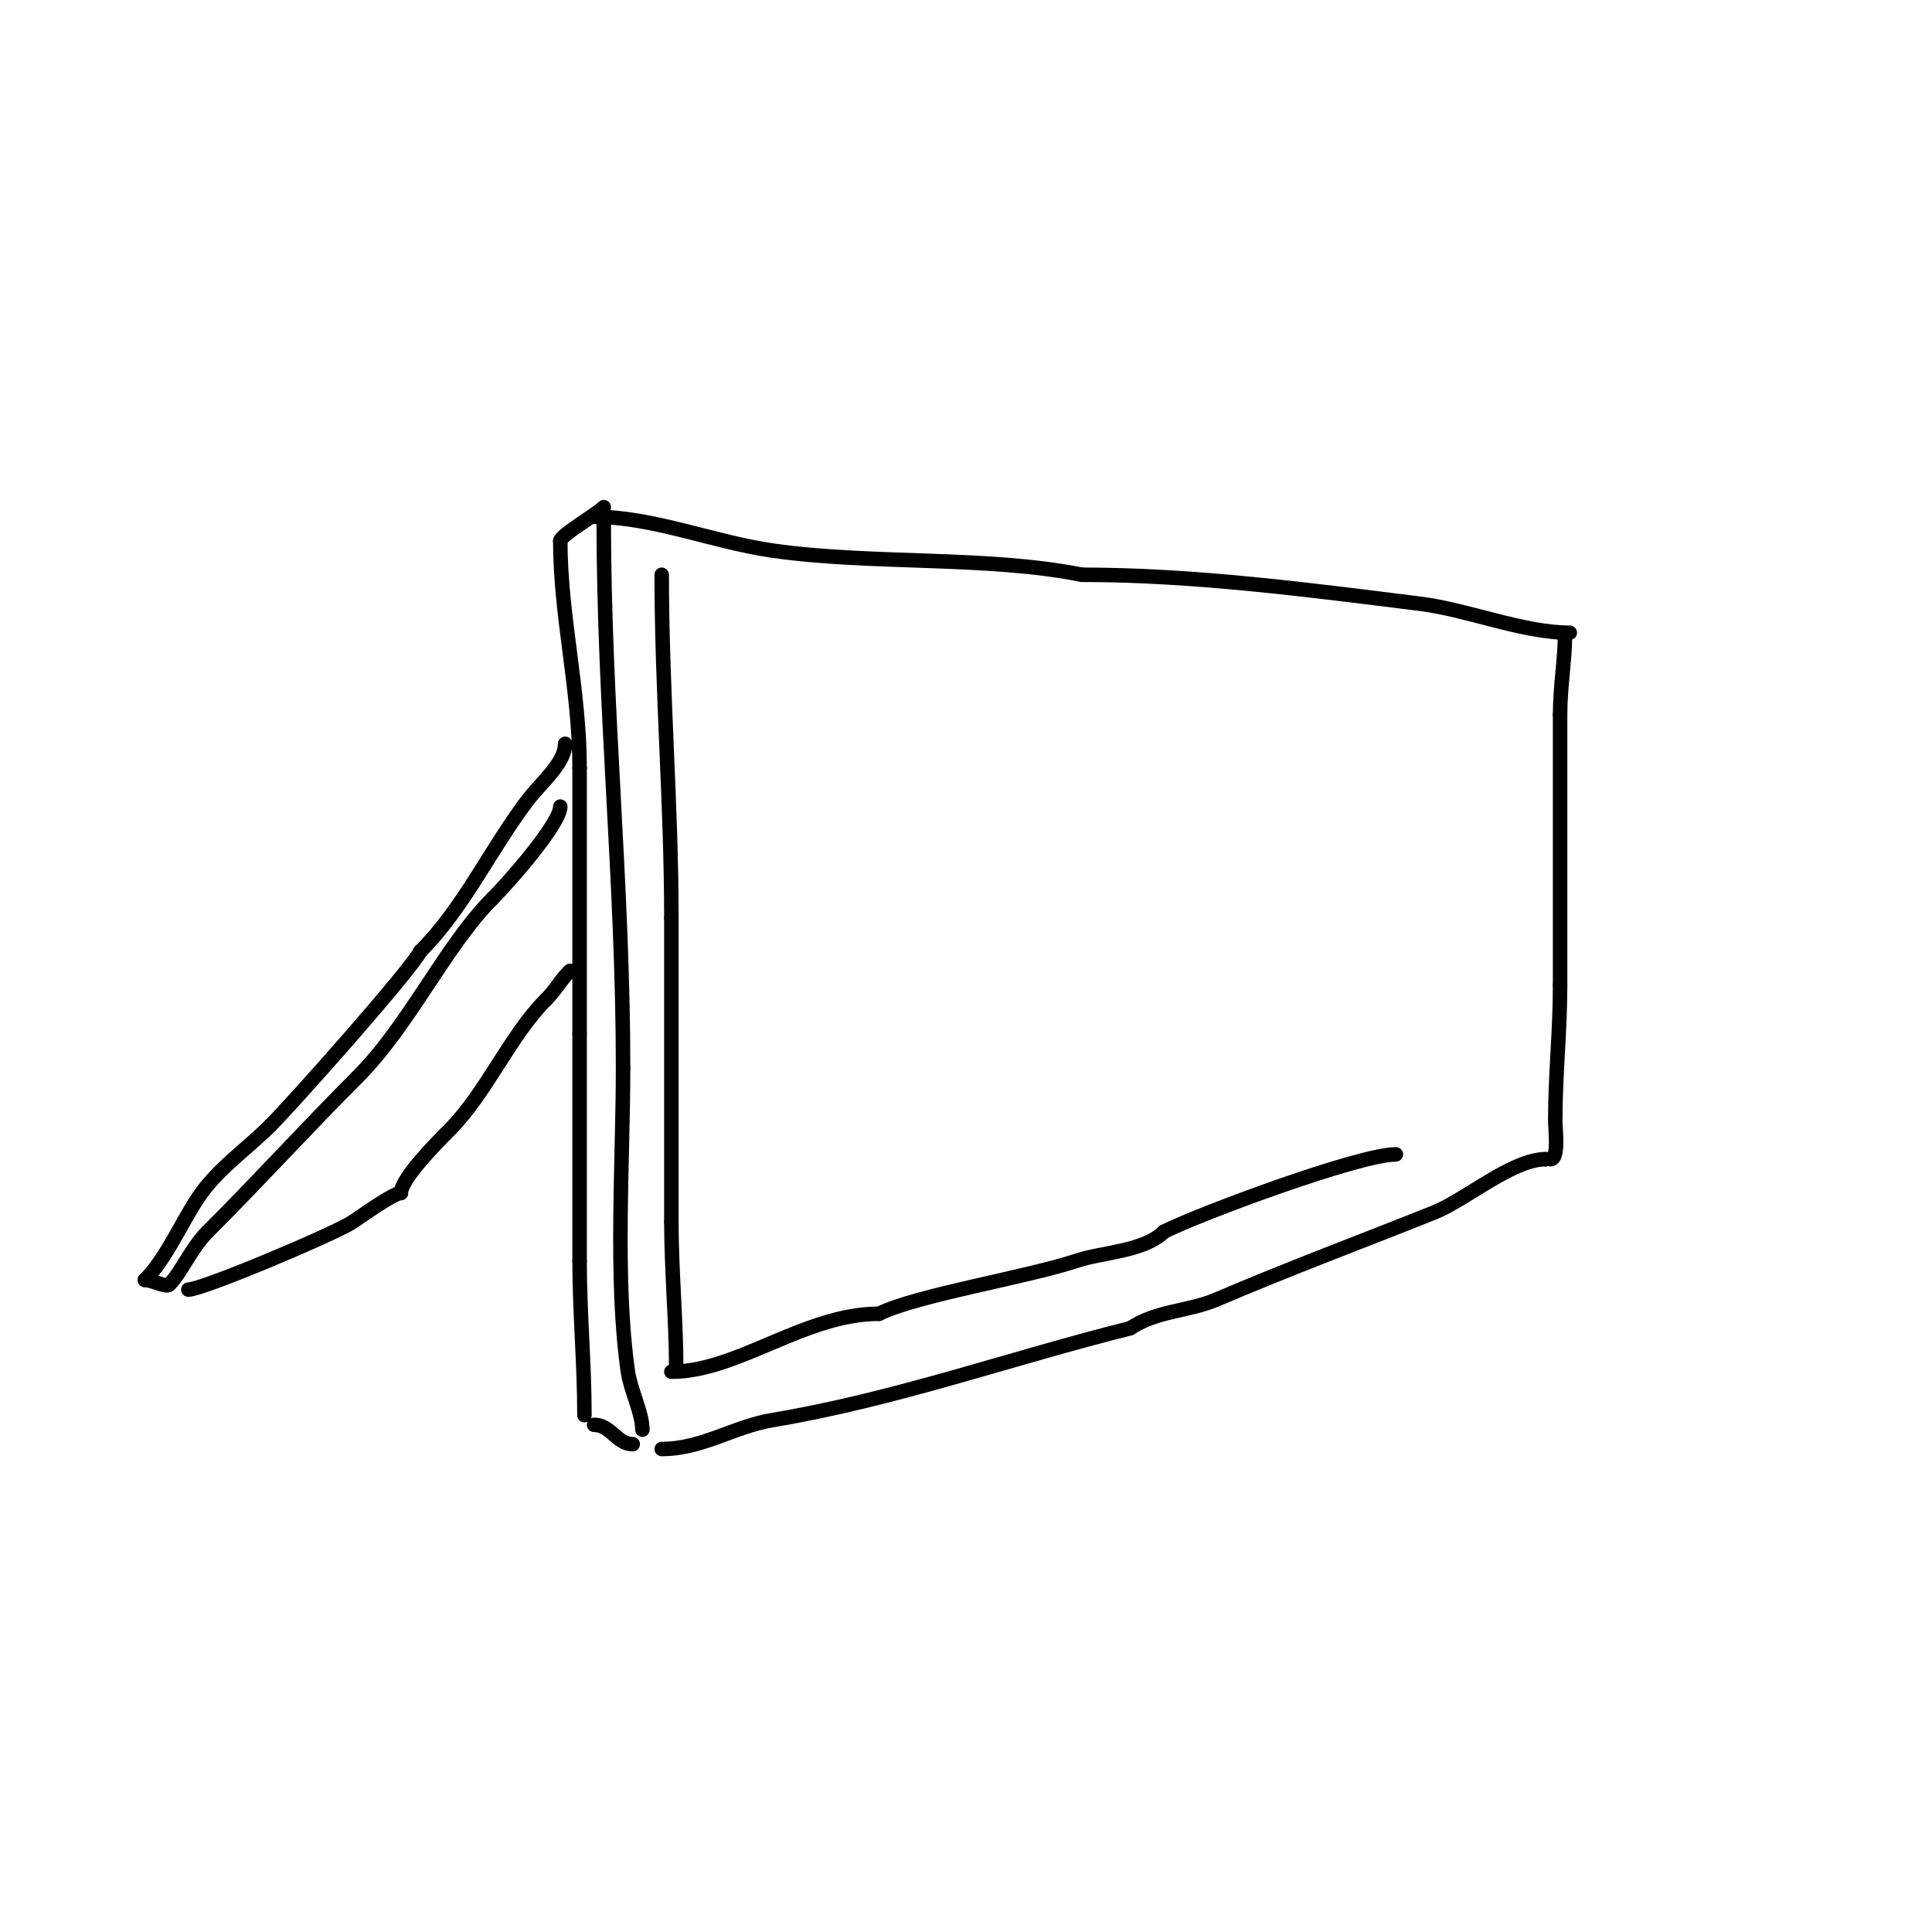 <svg viewBox='0 0 400 400' version='1.1' xmlns='http://www.w3.org/2000/svg' xmlns:xlink='http://www.w3.org/1999/xlink'><g fill='none' stroke='#000000' stroke-width='3' stroke-linecap='round' stroke-linejoin='round'><path d='M123,107c12.288,0 24.595,5.228 37,7c20.463,2.923 44.299,1.06 64,5'/><path d='M224,119c23.215,0 47.016,3.127 70,6c9.97,1.246 21.275,6 31,6'/><path d='M125,108c0,37.812 4,75.091 4,113'/><path d='M129,221c0,19.714 -1.749,43.759 1,63c0.55,3.853 3,8.523 3,12'/><path d='M137,300c8.416,0 14.845,-4.641 23,-6c25.225,-4.204 49.314,-12.828 74,-19'/><path d='M234,275c5.537,-3.692 12.026,-3.44 18,-6c14.723,-6.31 30.041,-12.016 45,-18c6.377,-2.551 16.118,-11 23,-11'/><path d='M320,240l0,0'/><path d='M321,240c1.798,0 1,-6.168 1,-8c0,-9.527 1,-18.392 1,-28'/><path d='M323,204c0,-18.667 0,-37.333 0,-56'/><path d='M323,148c0,-5.753 1,-11.549 1,-16'/><path d='M125,105c-1.544,1.544 -9,5.84 -9,7'/><path d='M116,112c0,15.631 4,30.796 4,47'/><path d='M120,159c0,18.333 0,36.667 0,55'/><path d='M120,214c0,15.667 0,31.333 0,47'/><path d='M120,261c0,10.931 1,21.136 1,32'/><path d='M123,295c3.468,0 4.695,4 8,4'/><path d='M117,154c0,4.052 -5.036,8.048 -8,12c-7.607,10.143 -13.089,22.089 -22,31'/><path d='M87,197c-1.896,3.793 -25.981,30.981 -31,36'/><path d='M56,233c-5.065,5.065 -11.044,9.065 -15,15c-3.481,5.221 -6.617,12.617 -11,17'/><path d='M30,265c1.447,0 4.421,1.579 5,1c2.559,-2.559 4.542,-7.542 8,-11'/><path d='M43,255c10.789,-10.789 20.38,-21.38 31,-32'/><path d='M74,223c10.785,-10.785 18.187,-27.187 28,-37'/><path d='M102,186c3.231,-3.231 14,-15.431 14,-19'/><path d='M39,267c2.941,0 30.442,-11.628 34,-14c2.176,-1.451 8.505,-6 10,-6'/><path d='M83,247c0,-2.932 7.49,-10.49 10,-13c7.69,-7.69 12.597,-19.597 20,-27'/><path d='M113,207c2.268,-2.268 2.874,-3.874 5,-6'/><path d='M137,119c0,23.882 2,47.46 2,71'/><path d='M139,190c0,21 0,42 0,63'/><path d='M139,253c0,9.907 1,20.756 1,30'/><path d='M139,284c13.729,0 27.558,-12 43,-12'/><path d='M182,272c7.665,-3.833 30.691,-7.564 41,-11c5.237,-1.746 13.892,-1.892 18,-6'/><path d='M241,255c7.695,-3.848 40.428,-16 48,-16'/></g>
</svg>